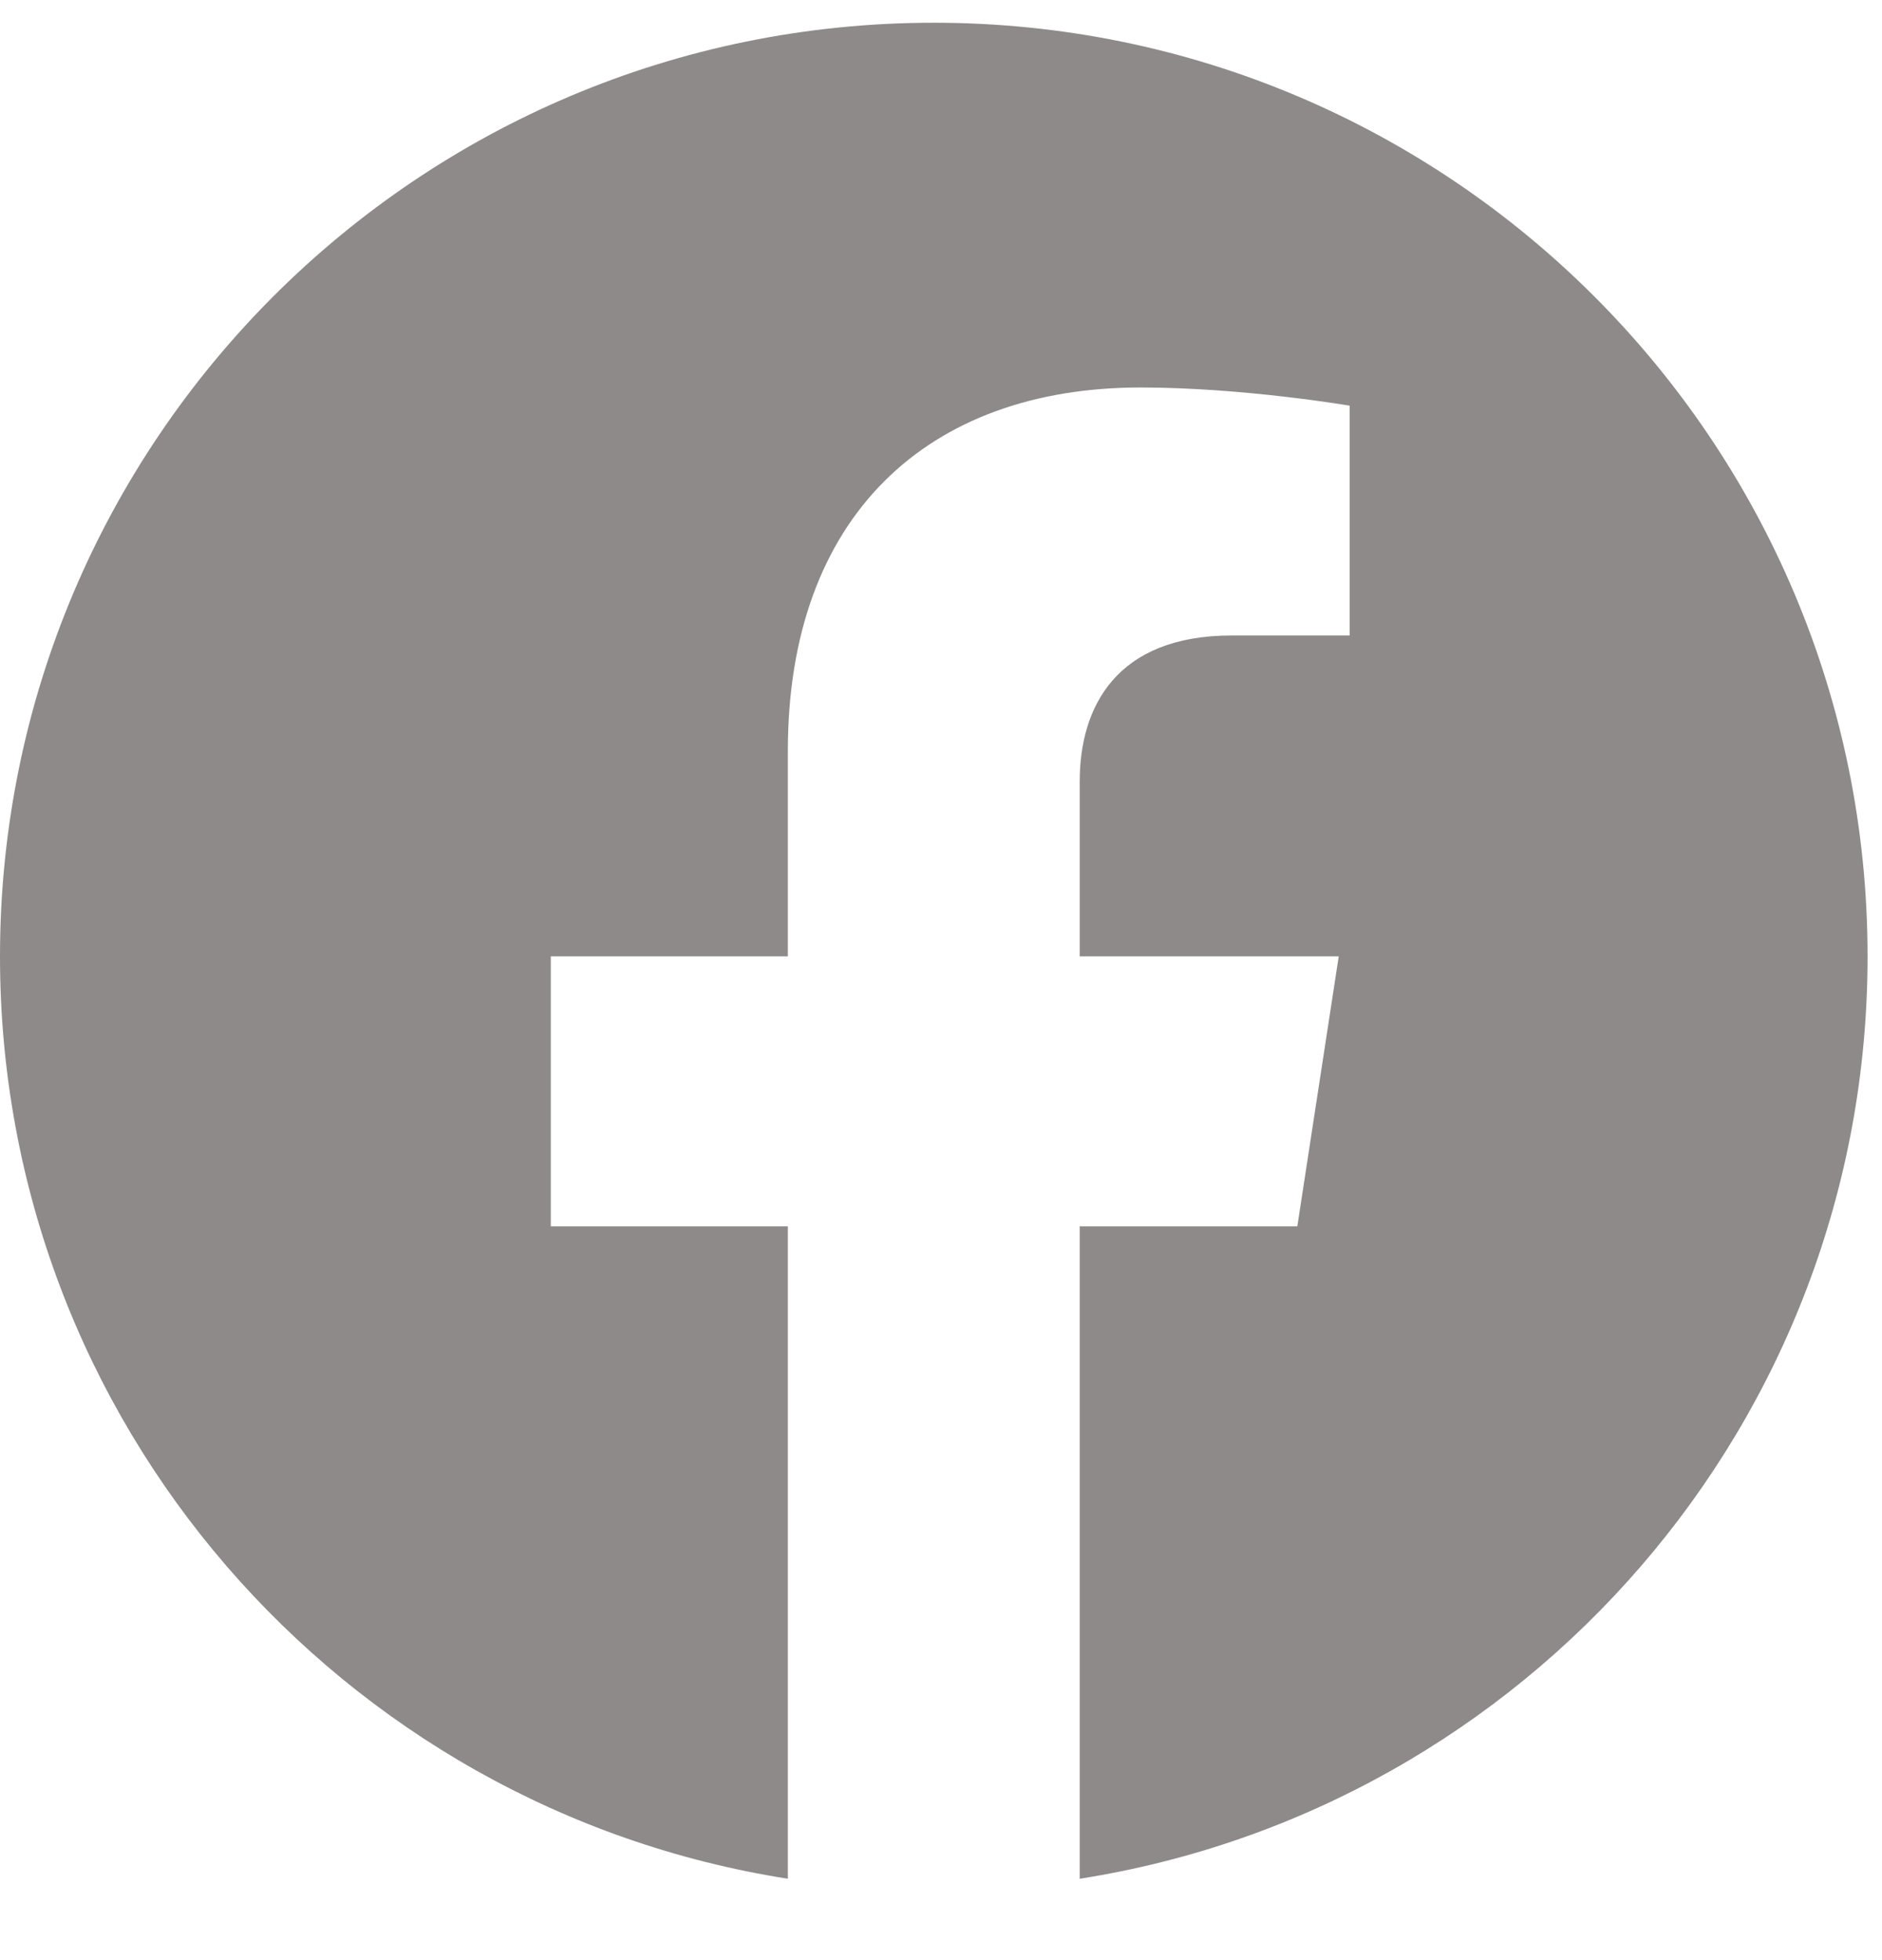 <svg width="24" height="25" viewBox="0 0 24 25" fill="none" xmlns="http://www.w3.org/2000/svg">
<g clip-path="url(#clip0_65_55)">
<path d="M23.816 12.198C23.816 5.622 18.485 0.29 11.908 0.29C5.331 0.29 0 5.622 0 12.198C0 18.142 4.355 23.069 10.047 23.962V15.641H7.024V12.198H10.047V9.575C10.047 6.59 11.825 4.942 14.545 4.942C15.848 4.942 17.211 5.174 17.211 5.174V8.105H15.71C14.23 8.105 13.769 9.023 13.769 9.965V12.198H17.072L16.544 15.641H13.769V23.962C19.462 23.069 23.816 18.142 23.816 12.198Z" fill="#8F8A8A"/>
</g>
<defs>
<clipPath id="clip0_65_55">
<rect width="23.818" height="23.818" fill="white" transform="translate(0 0.29)"/>
</clipPath>
</defs>
</svg>
